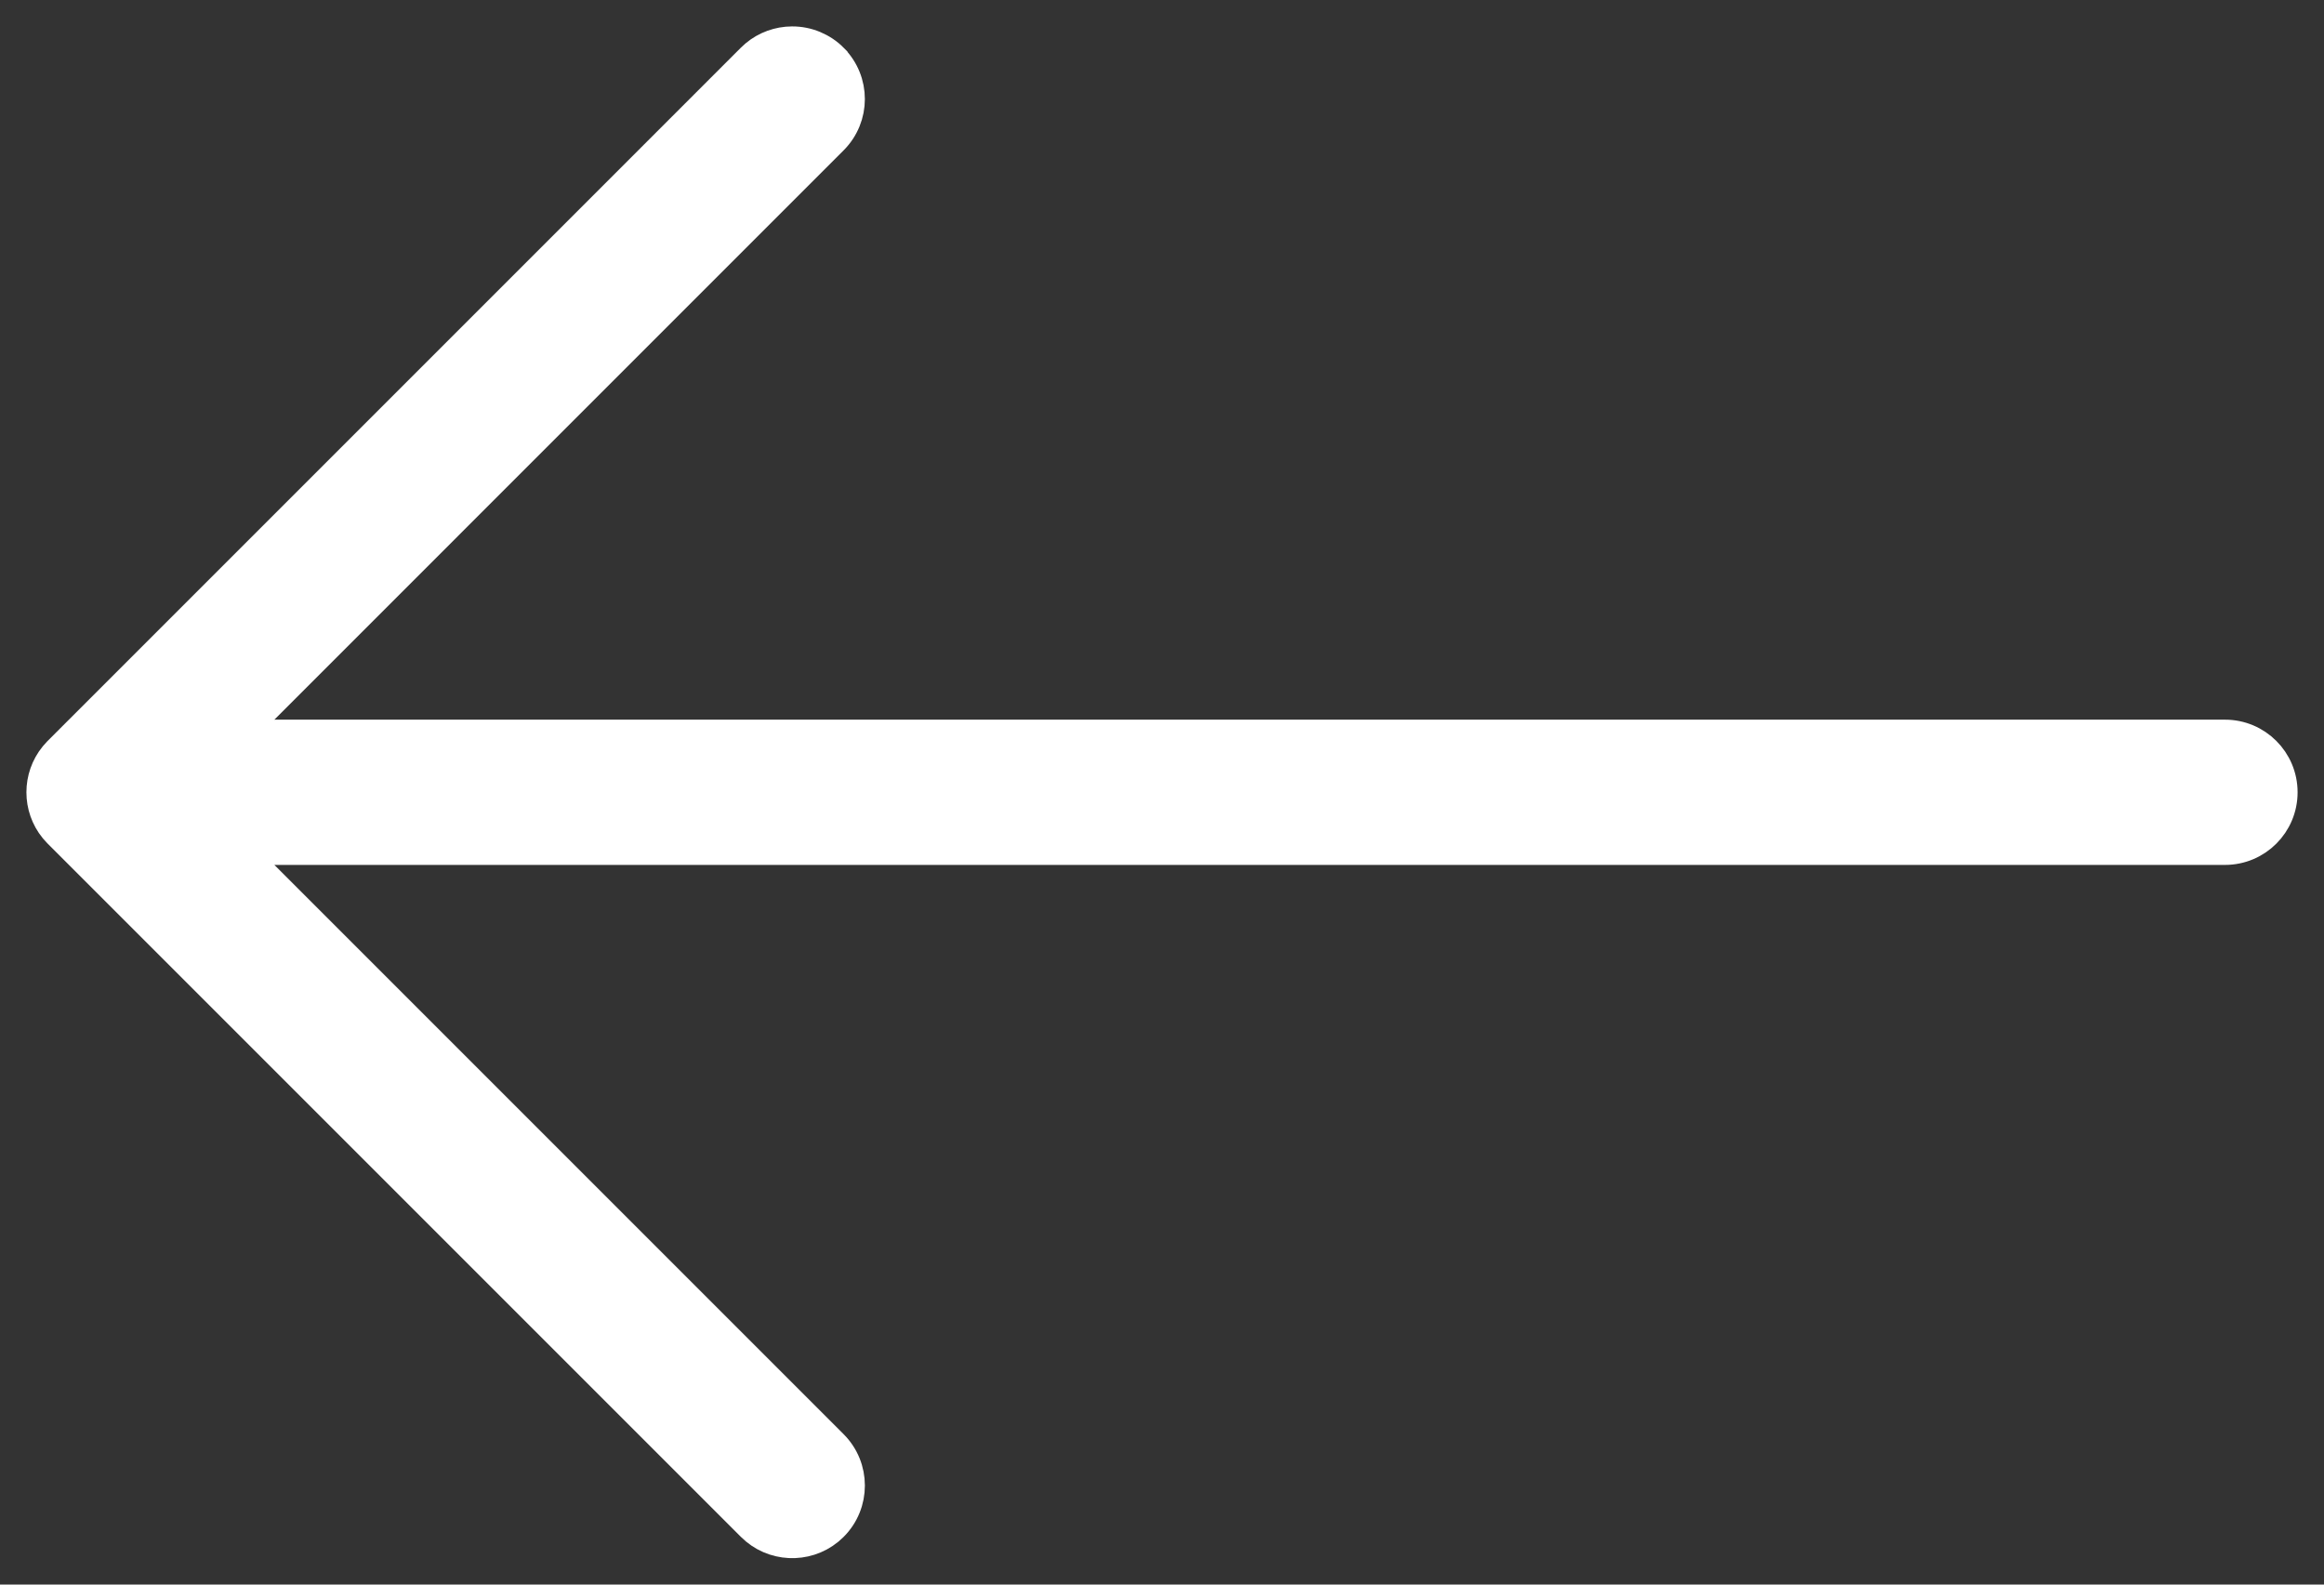 <?xml version="1.0" encoding="UTF-8"?> <svg xmlns="http://www.w3.org/2000/svg" width="44" height="30" viewBox="0 0 44 30" fill="none"><rect x="0" y="0" width="44" height="30" fill="#333333" stroke="none"/><path d="M15.71 28.998C15.268 29.358 14.616 29.332 14.204 28.92L1.079 15.795L1.002 15.71C0.666 15.298 0.666 14.702 1.002 14.29L1.079 14.204L14.204 1.079C14.396 0.887 14.642 0.779 14.893 0.755L15 0.75C15.148 0.75 15.294 0.779 15.431 0.836C15.567 0.893 15.692 0.975 15.796 1.08V1.081C16.234 1.521 16.234 2.231 15.795 2.67L4.591 13.875H42.125C42.747 13.875 43.25 14.378 43.25 15C43.25 15.622 42.747 16.125 42.125 16.125H4.591L15.795 27.329C16.234 27.768 16.235 28.48 15.796 28.92L15.71 28.998Z" fill="white" stroke="white" stroke-width="0.5"></path></svg> 